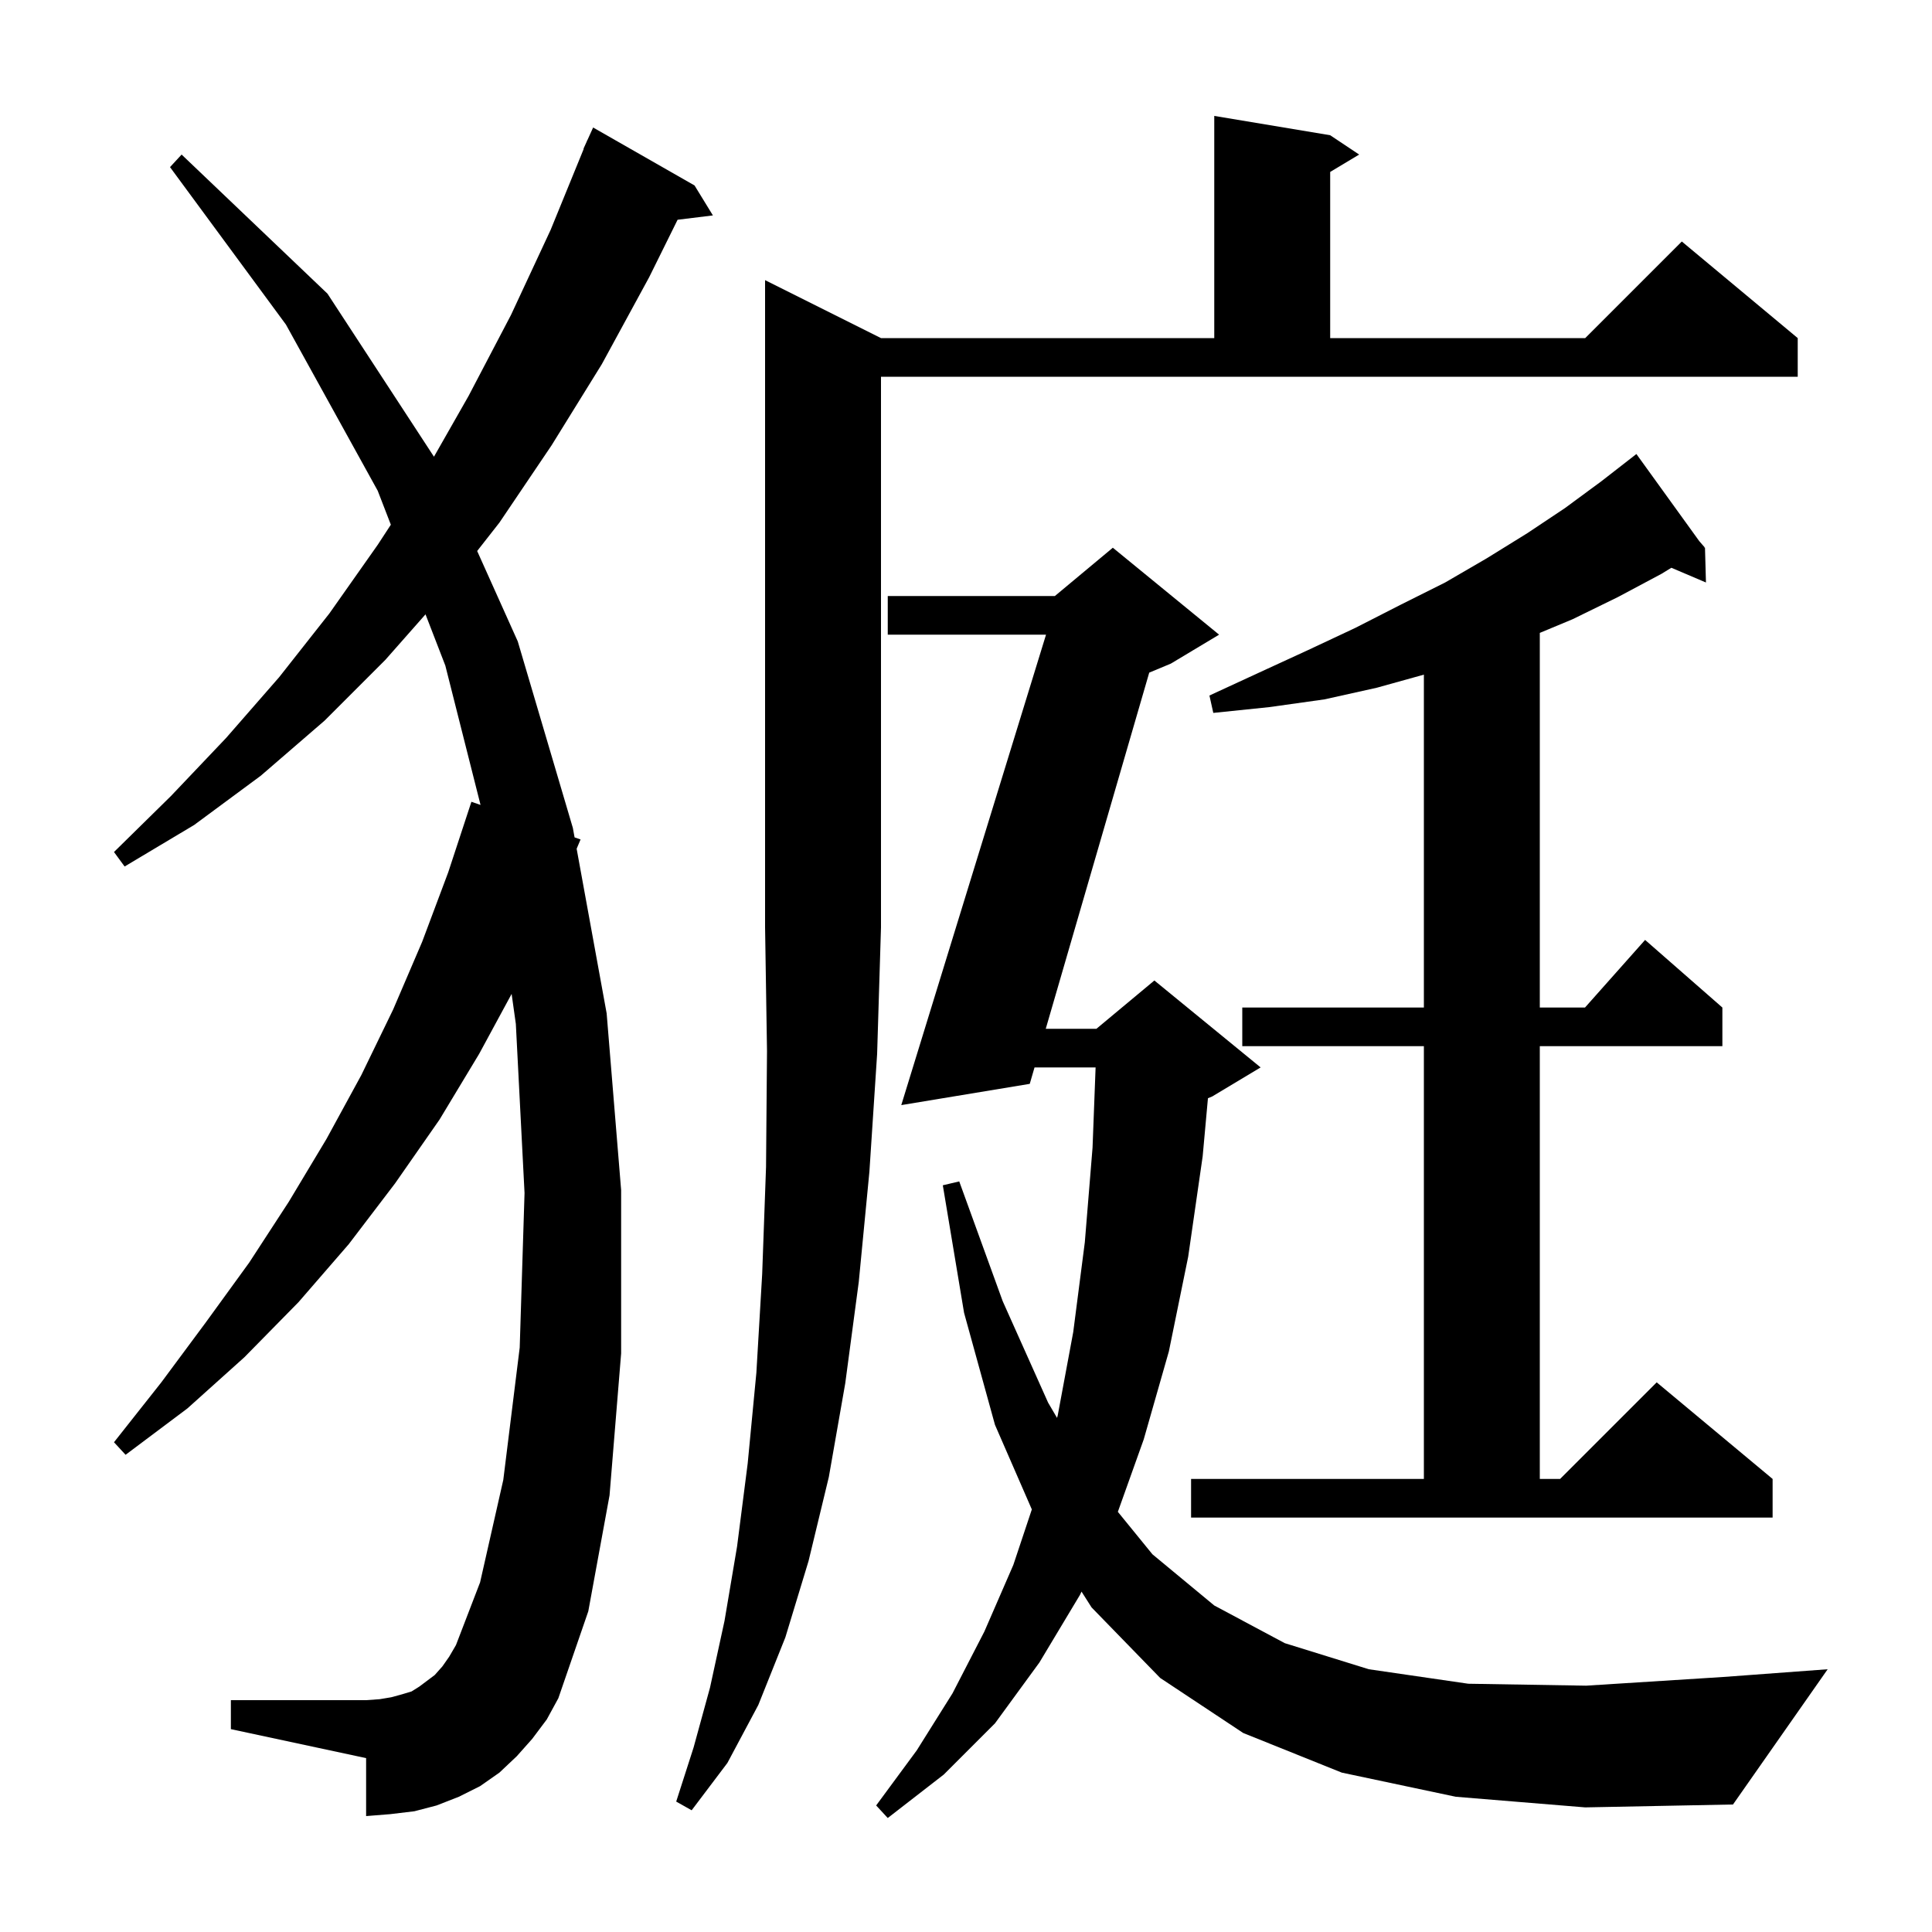 <svg xmlns="http://www.w3.org/2000/svg" xmlns:xlink="http://www.w3.org/1999/xlink" version="1.1" baseProfile="full" viewBox="0 0 200 200" width="200" height="200">
<g fill="black">
<path d="M 91.2 35.0 L 125.7 35.0 L 125.7 12.0 L 137.7 14.0 L 140.7 16.0 L 137.7 17.8 L 137.7 35.0 L 164.1 35.0 L 174.1 25.0 L 186.1 35.0 L 186.1 39.0 L 91.2 39.0 L 91.2 96.0 L 90.8 109.1 L 90.0 121.3 L 88.9 132.7 L 87.5 143.2 L 85.8 152.9 L 83.7 161.6 L 81.3 169.5 L 78.5 176.5 L 75.3 182.5 L 71.6 187.4 L 70.0 186.5 L 71.8 180.9 L 73.5 174.7 L 75.0 167.8 L 76.3 160.1 L 77.4 151.5 L 78.3 142.1 L 78.9 131.9 L 79.3 120.8 L 79.4 108.8 L 79.2 96.0 L 79.2 29.0 Z M 150.7 186.0 L 138.9 183.5 L 128.7 179.4 L 120.1 173.7 L 113.0 166.4 L 111.958 164.762 L 111.8 165.1 L 107.6 172.1 L 103.0 178.4 L 97.7 183.7 L 91.9 188.2 L 90.7 186.9 L 94.9 181.2 L 98.6 175.3 L 101.9 168.9 L 104.9 162.0 L 106.815 156.256 L 103.0 147.5 L 99.8 135.9 L 97.6 122.7 L 99.3 122.3 L 103.8 134.7 L 108.5 145.2 L 109.426 146.78 L 109.5 146.5 L 111.1 137.9 L 112.3 128.6 L 113.1 118.8 L 113.416 110.5 L 107.094 110.5 L 106.6 112.2 L 93.3 114.4 L 108.285 65.7 L 91.9 65.7 L 91.9 61.7 L 109.2 61.7 L 115.2 56.7 L 126.2 65.7 L 121.2 68.7 L 118.968 69.63 L 108.256 106.5 L 113.5 106.5 L 119.5 101.5 L 130.5 110.5 L 125.5 113.5 L 125.046 113.689 L 124.5 119.7 L 123.0 130.1 L 121.0 139.9 L 118.4 149.0 L 115.72 156.504 L 119.3 160.9 L 125.7 166.2 L 133.0 170.1 L 141.7 172.8 L 152.0 174.3 L 164.2 174.5 L 178.4 173.6 L 189.2 172.8 L 179.4 186.8 L 164.1 187.1 Z M 55.1 180.0 L 53.5 181.8 L 51.7 183.5 L 49.7 184.9 L 47.5 186.0 L 45.2 186.9 L 42.9 187.5 L 40.4 187.8 L 37.9 188.0 L 37.9 182.0 L 23.9 179.0 L 23.9 176.0 L 37.9 176.0 L 39.3 175.9 L 40.5 175.7 L 41.6 175.4 L 42.6 175.1 L 43.4 174.6 L 45.0 173.4 L 45.8 172.5 L 46.5 171.5 L 47.2 170.3 L 49.7 163.8 L 52.1 153.2 L 53.8 139.5 L 54.3 123.5 L 53.4 106.0 L 52.963 102.891 L 49.6 109.1 L 45.5 115.9 L 40.9 122.5 L 36.1 128.8 L 30.9 134.8 L 25.3 140.5 L 19.4 145.8 L 13.0 150.6 L 11.8 149.3 L 16.7 143.1 L 21.3 136.9 L 25.8 130.7 L 29.9 124.4 L 33.8 117.9 L 37.4 111.3 L 40.7 104.5 L 43.7 97.5 L 46.4 90.3 L 48.8 83.0 L 49.745 83.326 L 46.1 68.9 L 44.049 63.597 L 39.9 68.3 L 33.6 74.6 L 27.0 80.3 L 20.1 85.4 L 12.9 89.7 L 11.8 88.2 L 17.7 82.4 L 23.4 76.4 L 28.9 70.1 L 34.1 63.5 L 39.1 56.4 L 40.46 54.318 L 39.1 50.8 L 29.6 33.6 L 17.6 17.3 L 18.8 16.0 L 33.9 30.4 L 44.924 47.278 L 48.5 41.0 L 52.9 32.6 L 57.0 23.8 L 60.428 15.409 L 60.4 15.4 L 60.719 14.698 L 60.8 14.5 L 60.808 14.503 L 61.4 13.2 L 71.9 19.2 L 73.8 22.3 L 70.144 22.749 L 67.2 28.7 L 62.3 37.7 L 57.1 46.1 L 51.7 54.1 L 49.396 57.04 L 53.6 66.4 L 59.3 85.7 L 59.48 86.686 L 60.1 86.9 L 59.694 87.863 L 62.8 104.9 L 64.3 123.2 L 64.3 140.1 L 63.1 154.8 L 60.9 166.8 L 57.8 175.8 L 56.6 178.0 Z M 123.3 153.1 L 147.4 153.1 L 147.4 108.3 L 128.6 108.3 L 128.6 104.3 L 147.4 104.3 L 147.4 69.839 L 142.5 71.2 L 137.1 72.4 L 131.4 73.2 L 125.6 73.8 L 125.2 72.0 L 130.4 69.6 L 135.4 67.3 L 140.3 65.0 L 145.0 62.6 L 149.6 60.3 L 153.9 57.8 L 158.1 55.2 L 162.0 52.6 L 165.8 49.8 L 168.611 47.613 L 168.6 47.6 L 168.612 47.613 L 169.4 47.0 L 175.907 56.017 L 176.5 56.7 L 176.4 56.7 L 176.333 56.741 L 176.5 56.7 L 176.6 60.3 L 173.019 58.775 L 172.0 59.4 L 167.5 61.8 L 162.8 64.1 L 159.4 65.517 L 159.4 104.3 L 164.078 104.3 L 170.3 97.3 L 178.3 104.3 L 178.3 108.3 L 159.4 108.3 L 159.4 153.1 L 161.5 153.1 L 171.5 143.1 L 183.5 153.1 L 183.5 157.1 L 123.3 157.1 Z " />
</g>
</svg>
